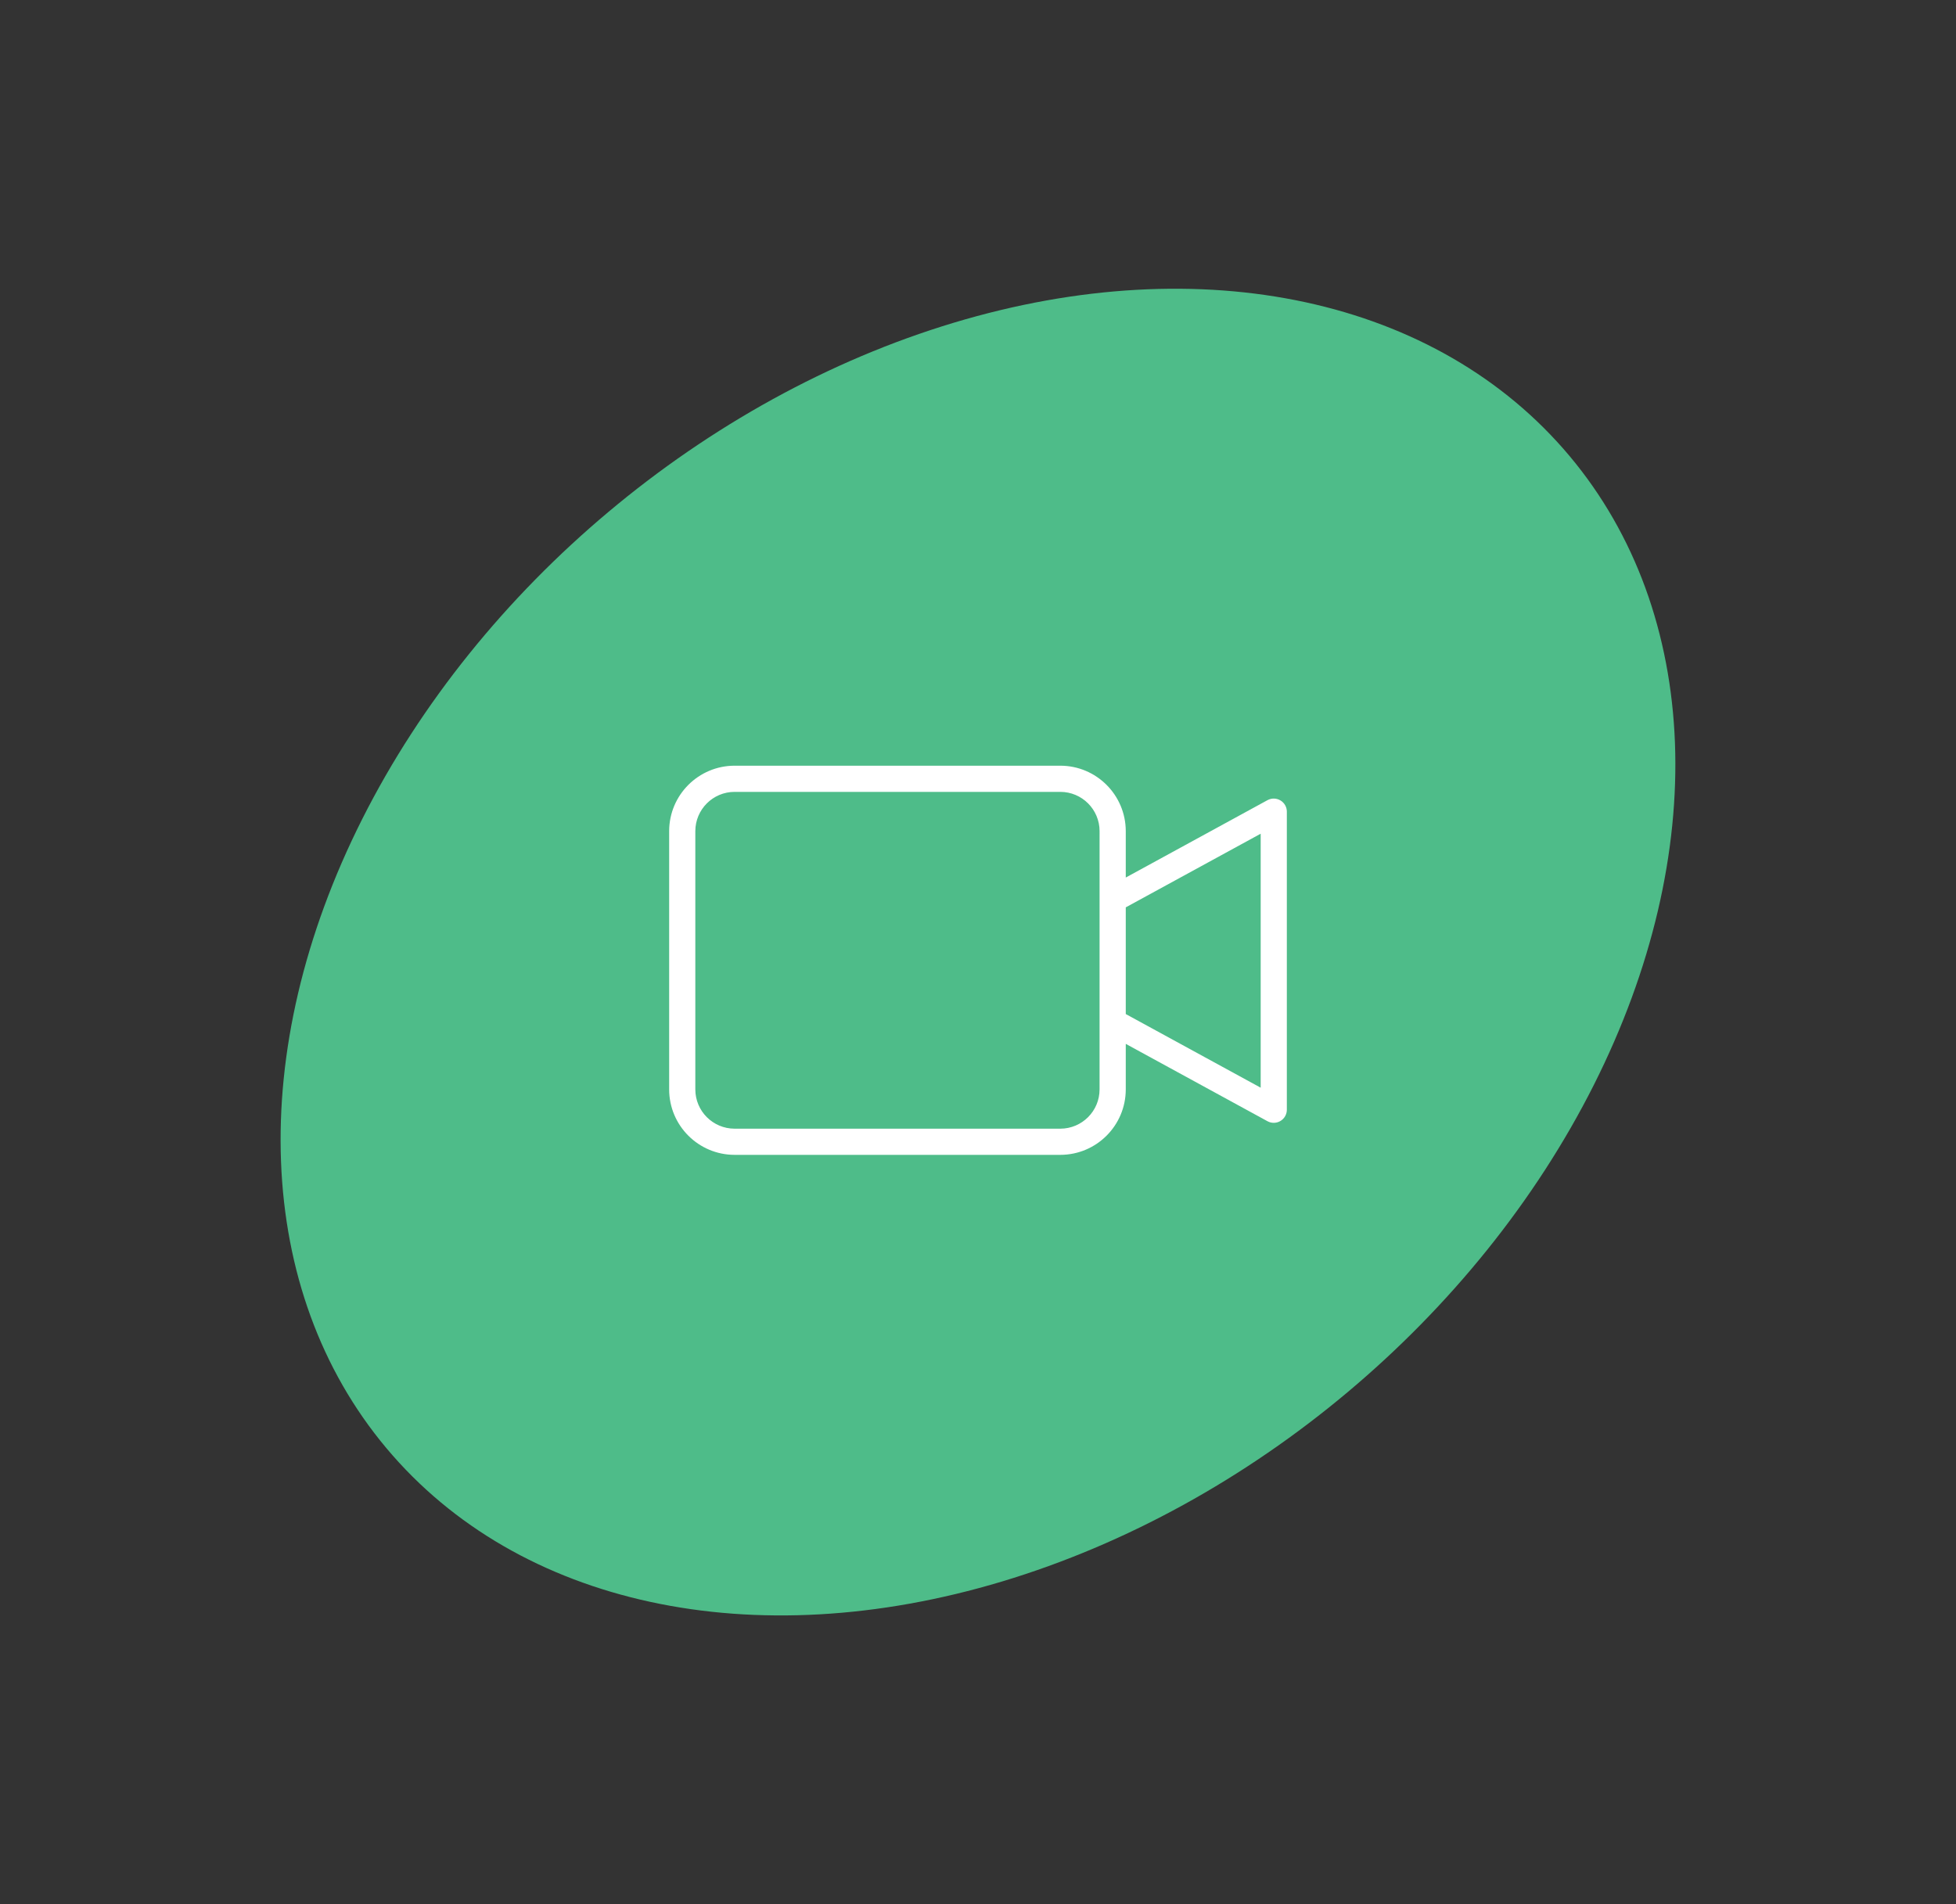 <?xml version="1.0" encoding="UTF-8"?> <svg xmlns="http://www.w3.org/2000/svg" width="114" height="111" viewBox="0 0 114 111" fill="none"><rect x="0" y="0" width="114" height="111" fill="#333333" stroke="none"/> <ellipse cx="56.999" cy="55.5" rx="45" ry="33.5" transform="rotate(-40 56.999 55.5)" fill="#4EBC89"></ellipse> <path d="M74.626 46.659C74.395 46.521 74.108 46.516 73.871 46.645L65.612 51.155V48.449C65.609 46.344 63.903 44.638 61.798 44.635H42.814C40.708 44.638 39.002 46.344 39 48.449V63.507C39.002 65.612 40.708 67.318 42.814 67.32H61.798C63.903 67.318 65.609 65.612 65.612 63.507V60.85L73.872 65.36C74.108 65.489 74.395 65.484 74.626 65.346C74.858 65.209 75 64.959 75 64.69V47.314C75 47.045 74.858 46.796 74.626 46.659ZM64.085 63.507C64.084 64.77 63.061 65.793 61.797 65.795H42.814C41.55 65.793 40.527 64.77 40.525 63.507V48.449C40.527 47.186 41.55 46.162 42.814 46.161H61.798C63.061 46.162 64.085 47.186 64.086 48.449L64.085 63.507ZM73.475 63.405L65.612 59.112V52.893L73.475 48.6V63.405Z" fill="white"></path> </svg> 